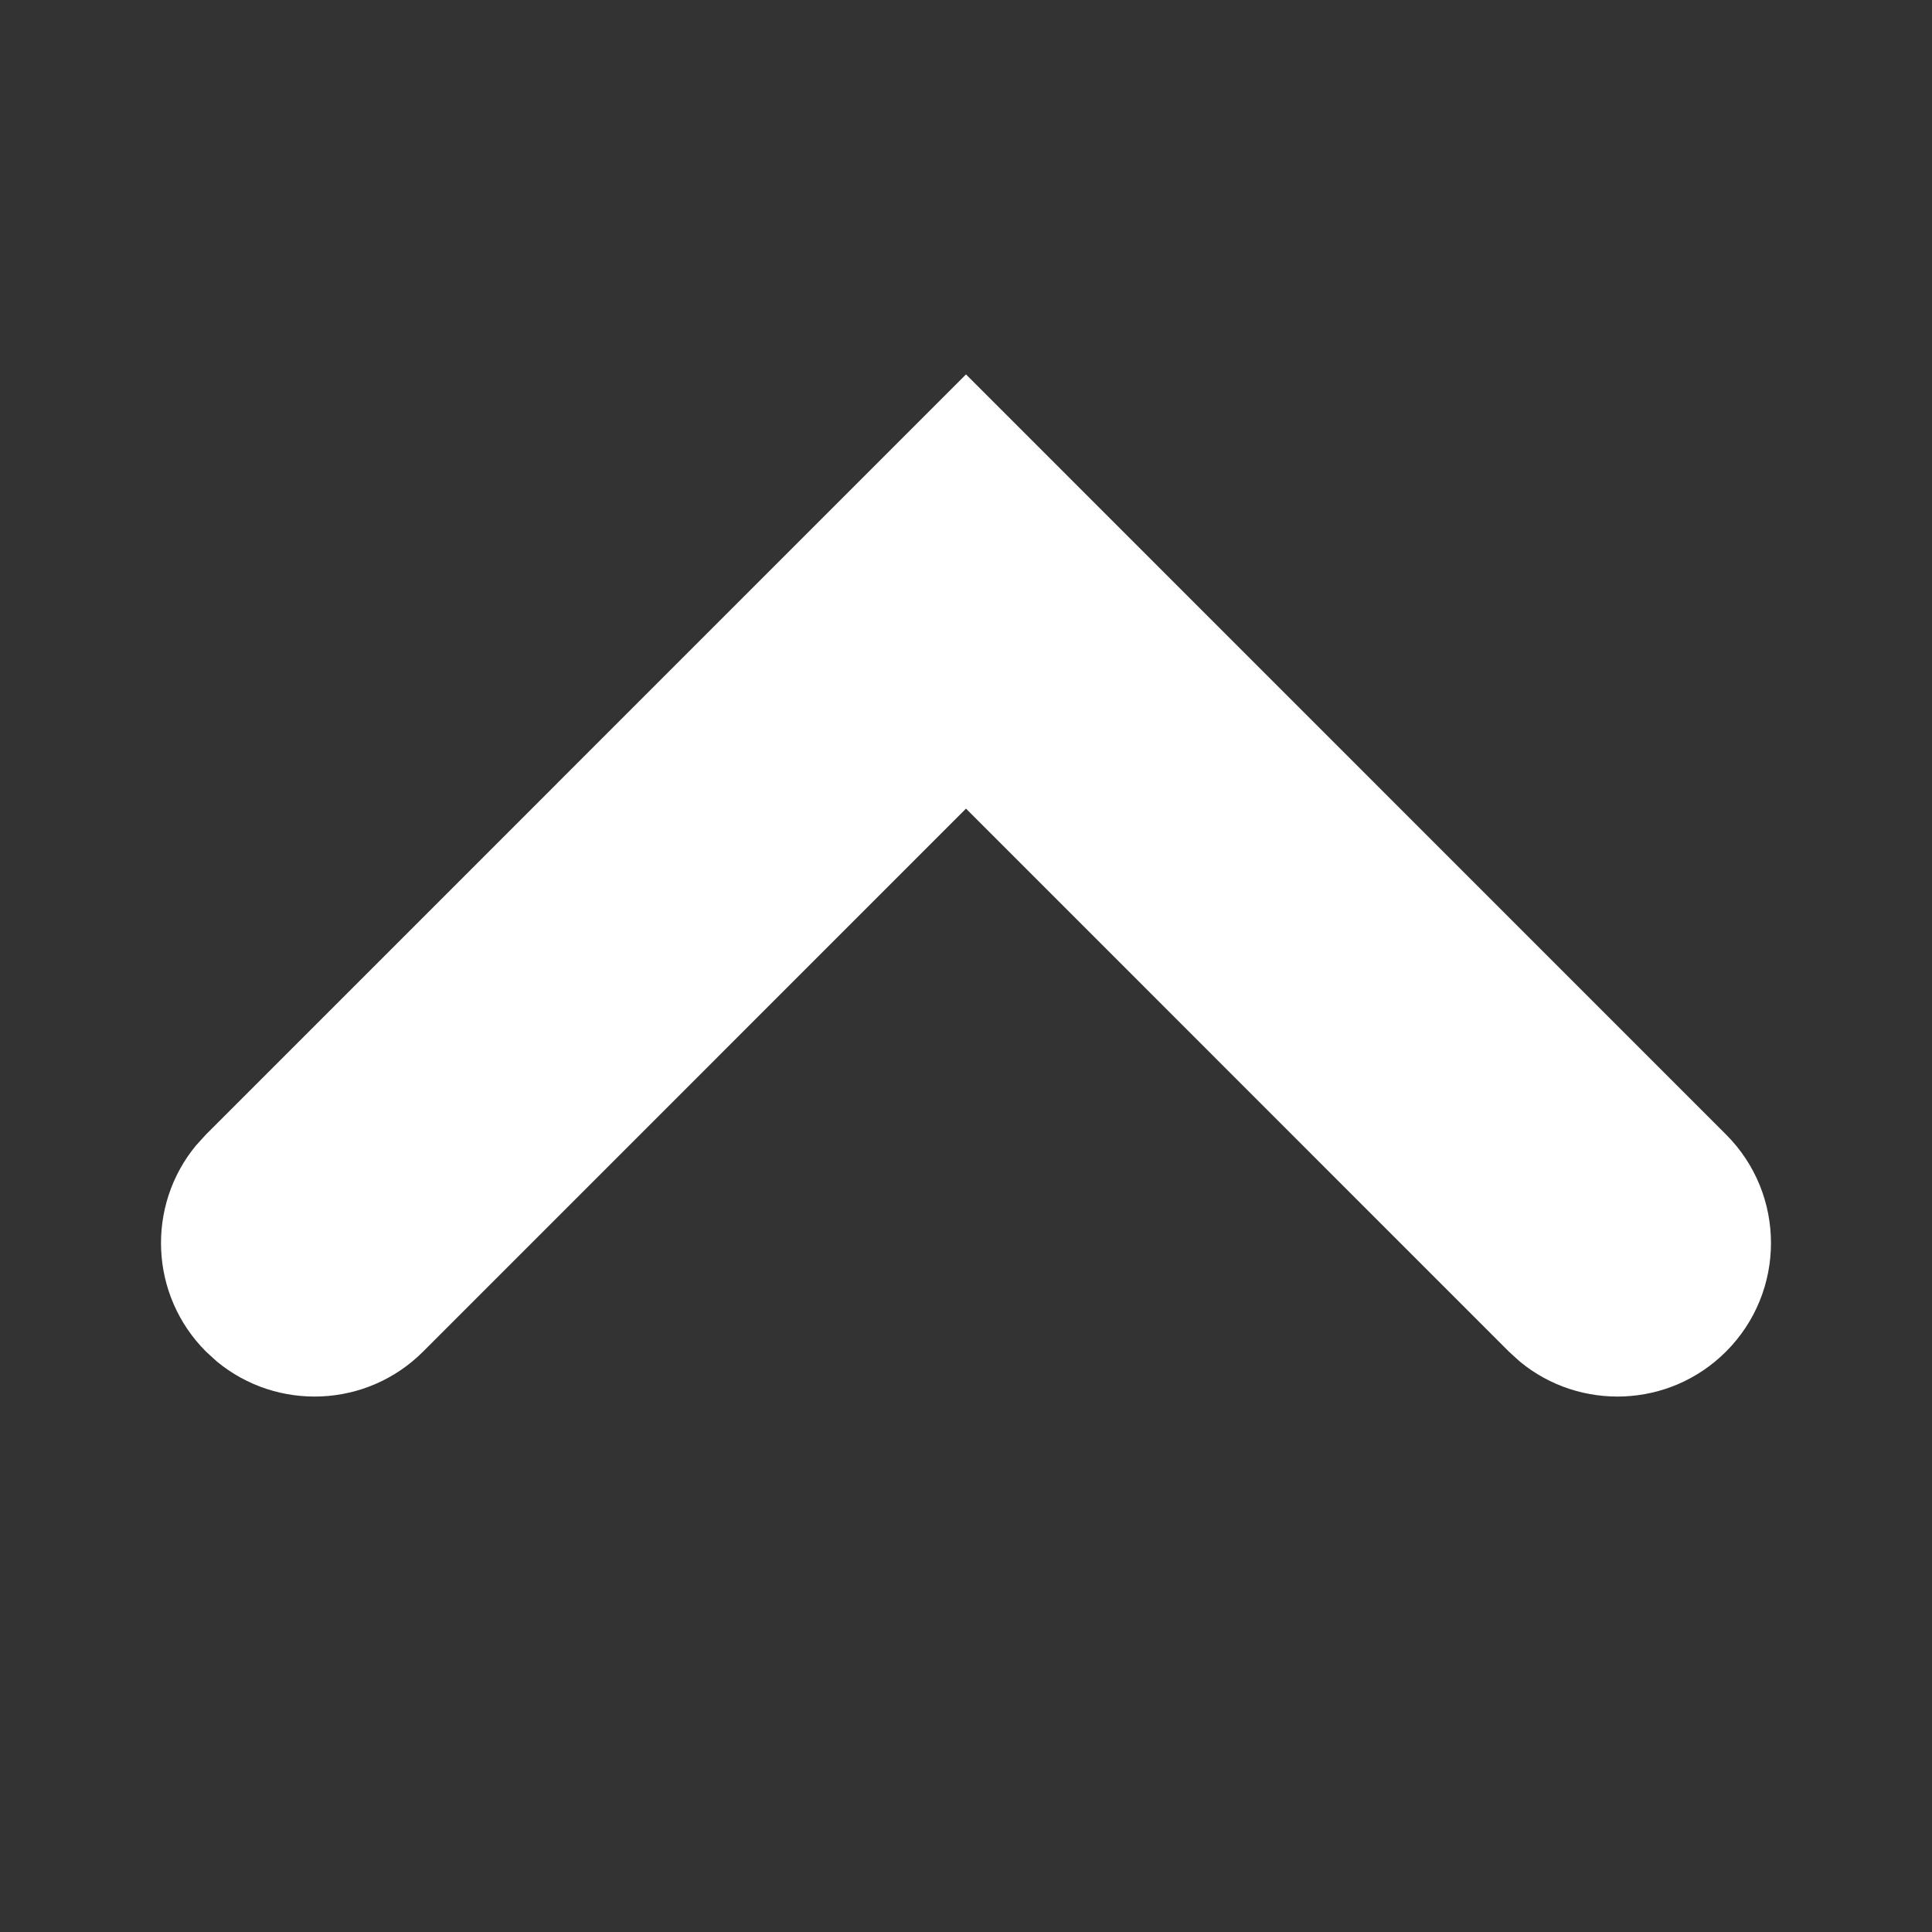 <?xml version="1.0" encoding="UTF-8"?>
<svg width="24px" height="24px" viewBox="0 0 24 24" version="1.1" xmlns="http://www.w3.org/2000/svg" xmlns:xlink="http://www.w3.org/1999/xlink">
    <rect x="0" y="0" width="24" height="24" fill="#333333" stroke="none"/>
    <title>icon/arrowUp</title>
    <g id="icon/arrowUp" stroke="none" stroke-width="1" fill="none" fill-rule="evenodd">
        <path d="M15.093,20.441 C15.837,21.186 17.045,21.186 17.79,20.441 C18.491,19.74 18.532,18.629 17.914,17.88 L17.79,17.744 L11.045,11 L17.79,4.256 C18.491,3.555 18.532,2.444 17.914,1.695 L17.79,1.559 C17.089,0.858 15.978,0.816 15.229,1.435 L15.093,1.559 L5.651,11 L15.093,20.441 Z" id="Path" fill="#FFFFFF" transform="translate(12, 11) scale(1, -1) rotate(-90) translate(-12, -11) "></path>
    </g>
</svg>
